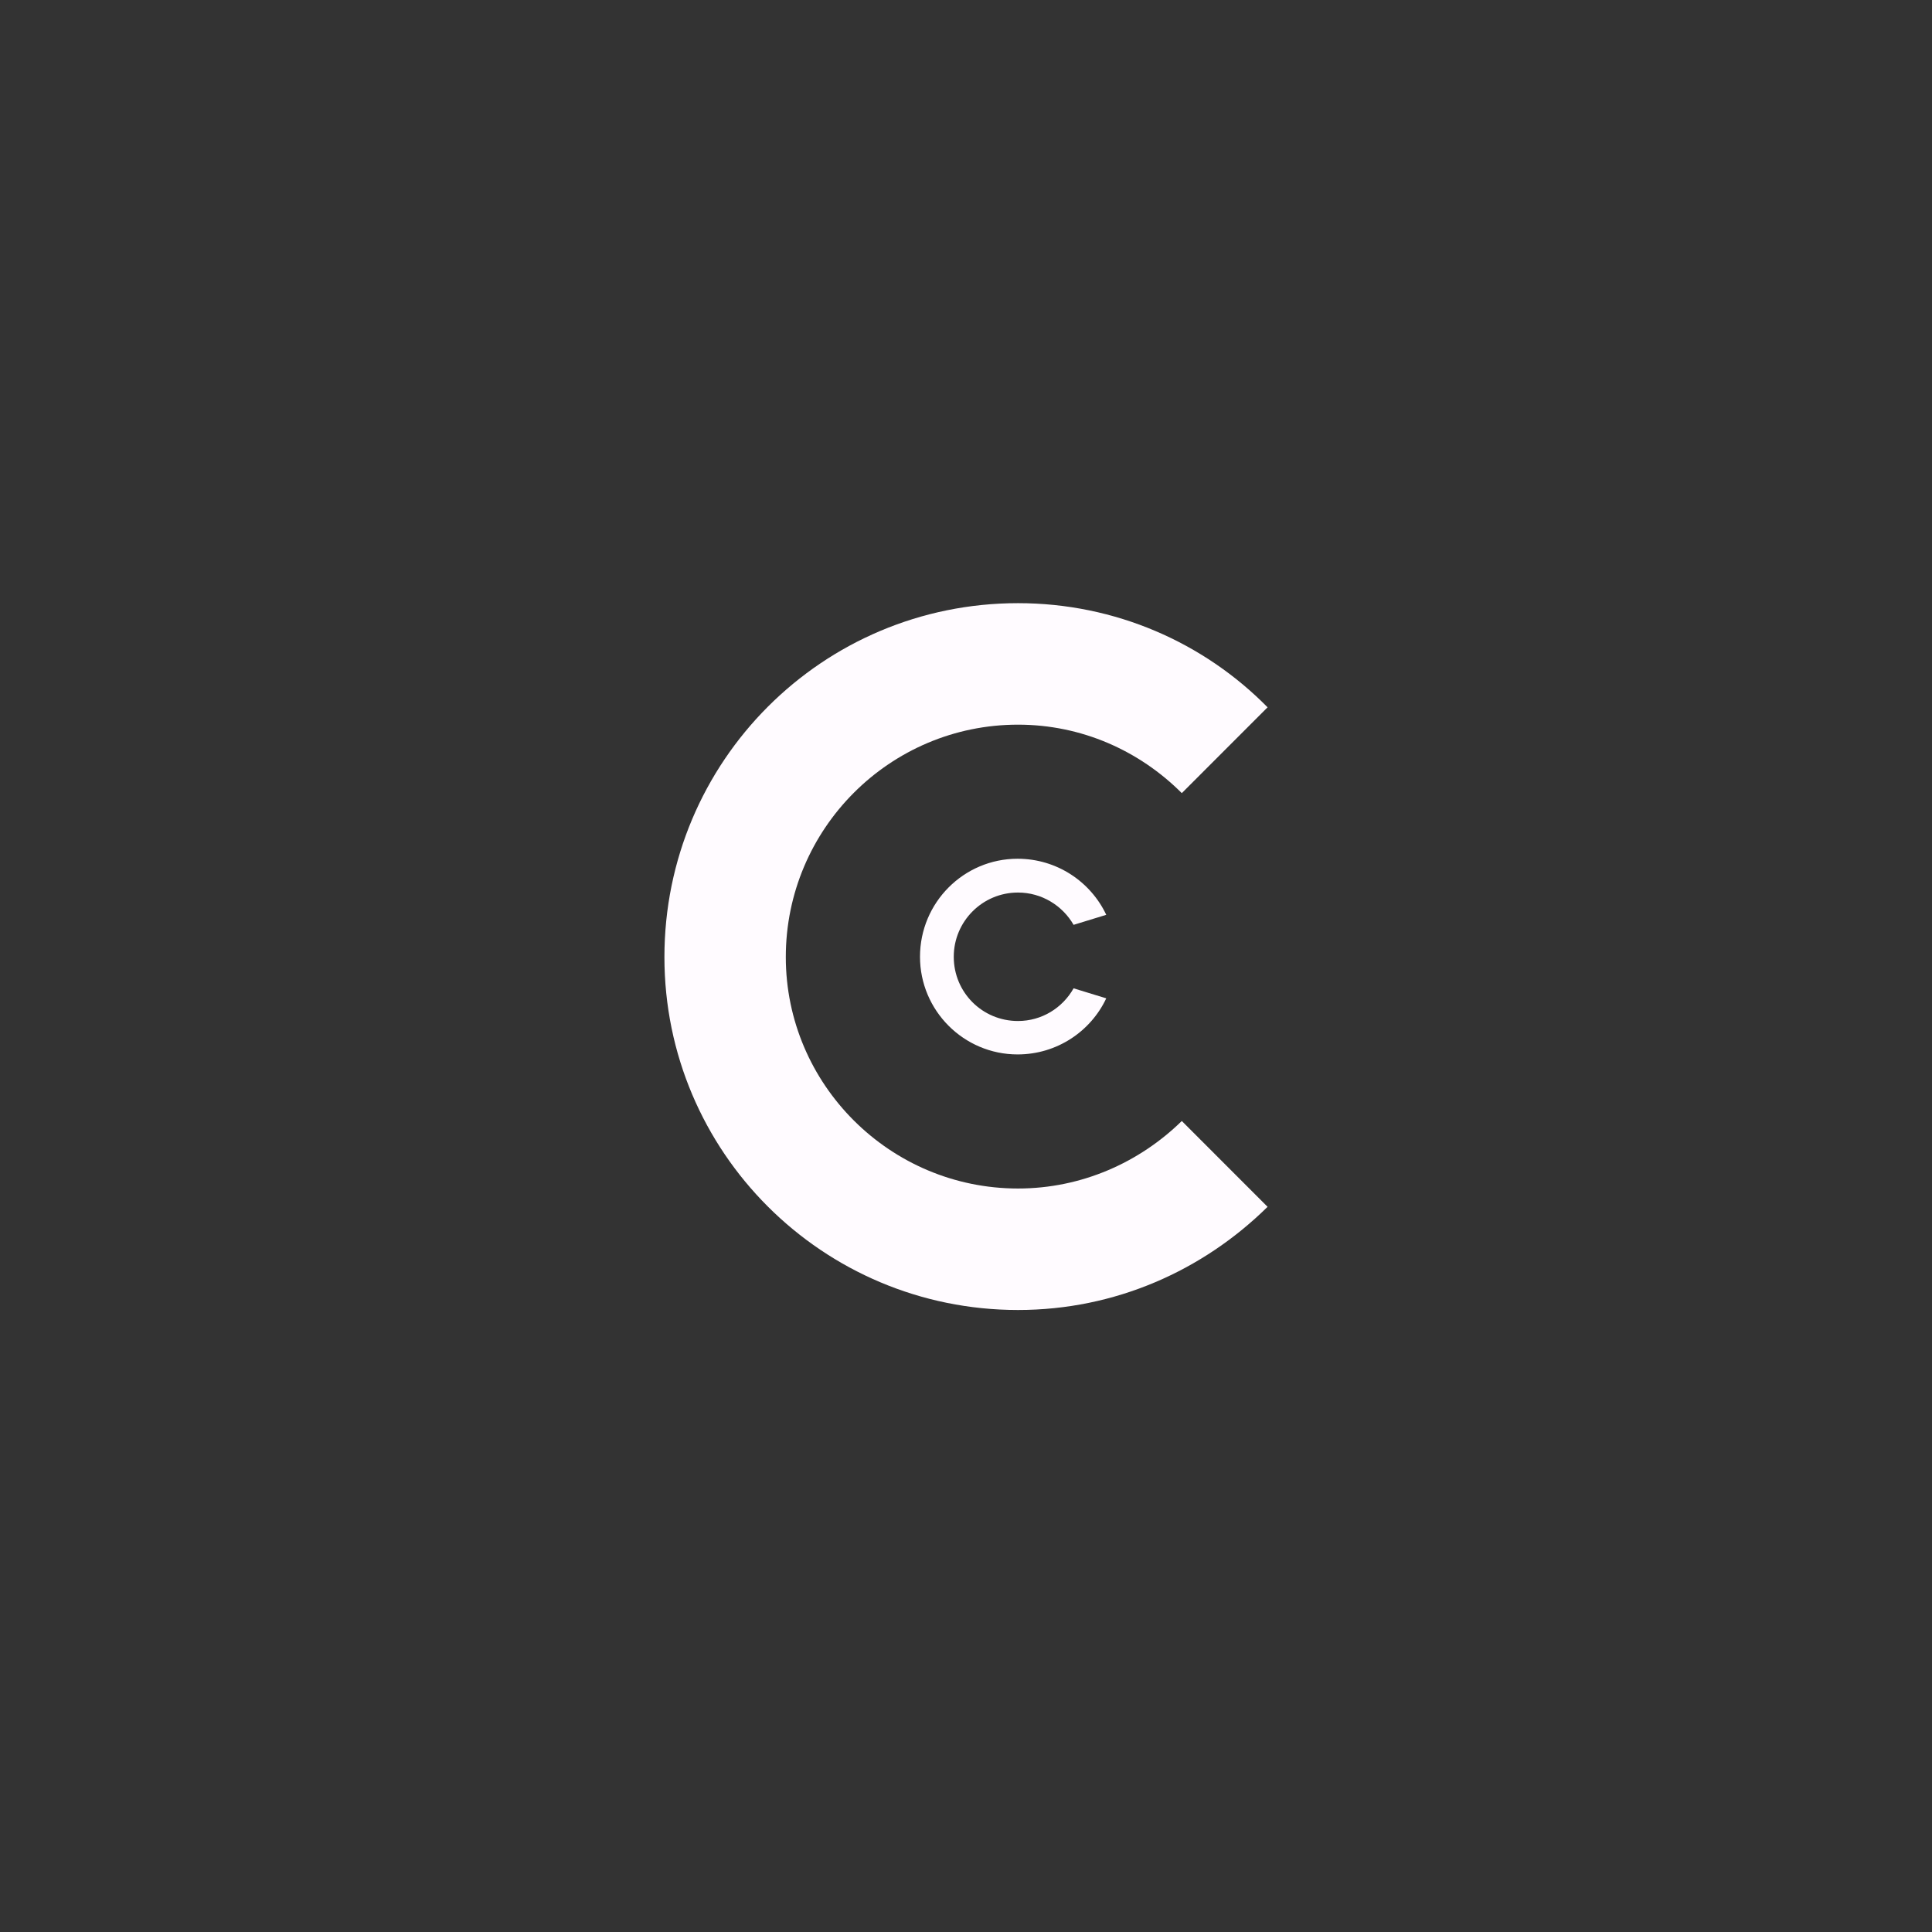 <?xml version="1.0" encoding="utf-8"?>
<!-- Generator: Adobe Illustrator 15.0.2, SVG Export Plug-In . SVG Version: 6.00 Build 0)  -->
<!DOCTYPE svg PUBLIC "-//W3C//DTD SVG 1.1//EN" "http://www.w3.org/Graphics/SVG/1.1/DTD/svg11.dtd">
<svg version="1.1" id="Calque_1" xmlns="http://www.w3.org/2000/svg" xmlns:xlink="http://www.w3.org/1999/xlink" x="0px" y="0px"
	 width="205px" height="205px" viewBox="0 0 205 205" enable-background="new 0 0 205 205" xml:space="preserve">
<rect x="0" y="0" width="205" height="205" fill="#333333" stroke="none"/>
<g>
	<path fill="#FFFBFF" d="M134.5,128.052C127.648,134.805,118.346,139,108.021,139C87.267,139,70.5,122.22,70.5,101.552
		C70.5,80.781,87.267,64,108.021,64c10.324,0,19.731,4.195,26.479,11.051l-9.102,9.106c-4.496-4.501-10.631-7.265-17.379-7.265
		c-13.597,0-24.639,11.051-24.639,24.659c0,13.508,11.042,24.559,24.639,24.559c6.748,0,12.883-2.764,17.379-7.164L134.5,128.052z"
		/>
</g>
<path fill="#FFFBFF" d="M117.382,105.932c-1.653,3.508-5.237,5.95-9.409,5.95c-5.708,0-10.354-4.649-10.354-10.362
	c0-5.752,4.646-10.401,10.354-10.401c4.172,0,7.754,2.443,9.409,5.95l-3.465,1.063c-1.181-2.048-3.386-3.427-5.903-3.427
	c-3.781,0-6.813,3.073-6.813,6.815c0,3.781,3.031,6.816,6.813,6.816c2.519,0,4.723-1.379,5.903-3.468L117.382,105.932z"/>
</svg>
